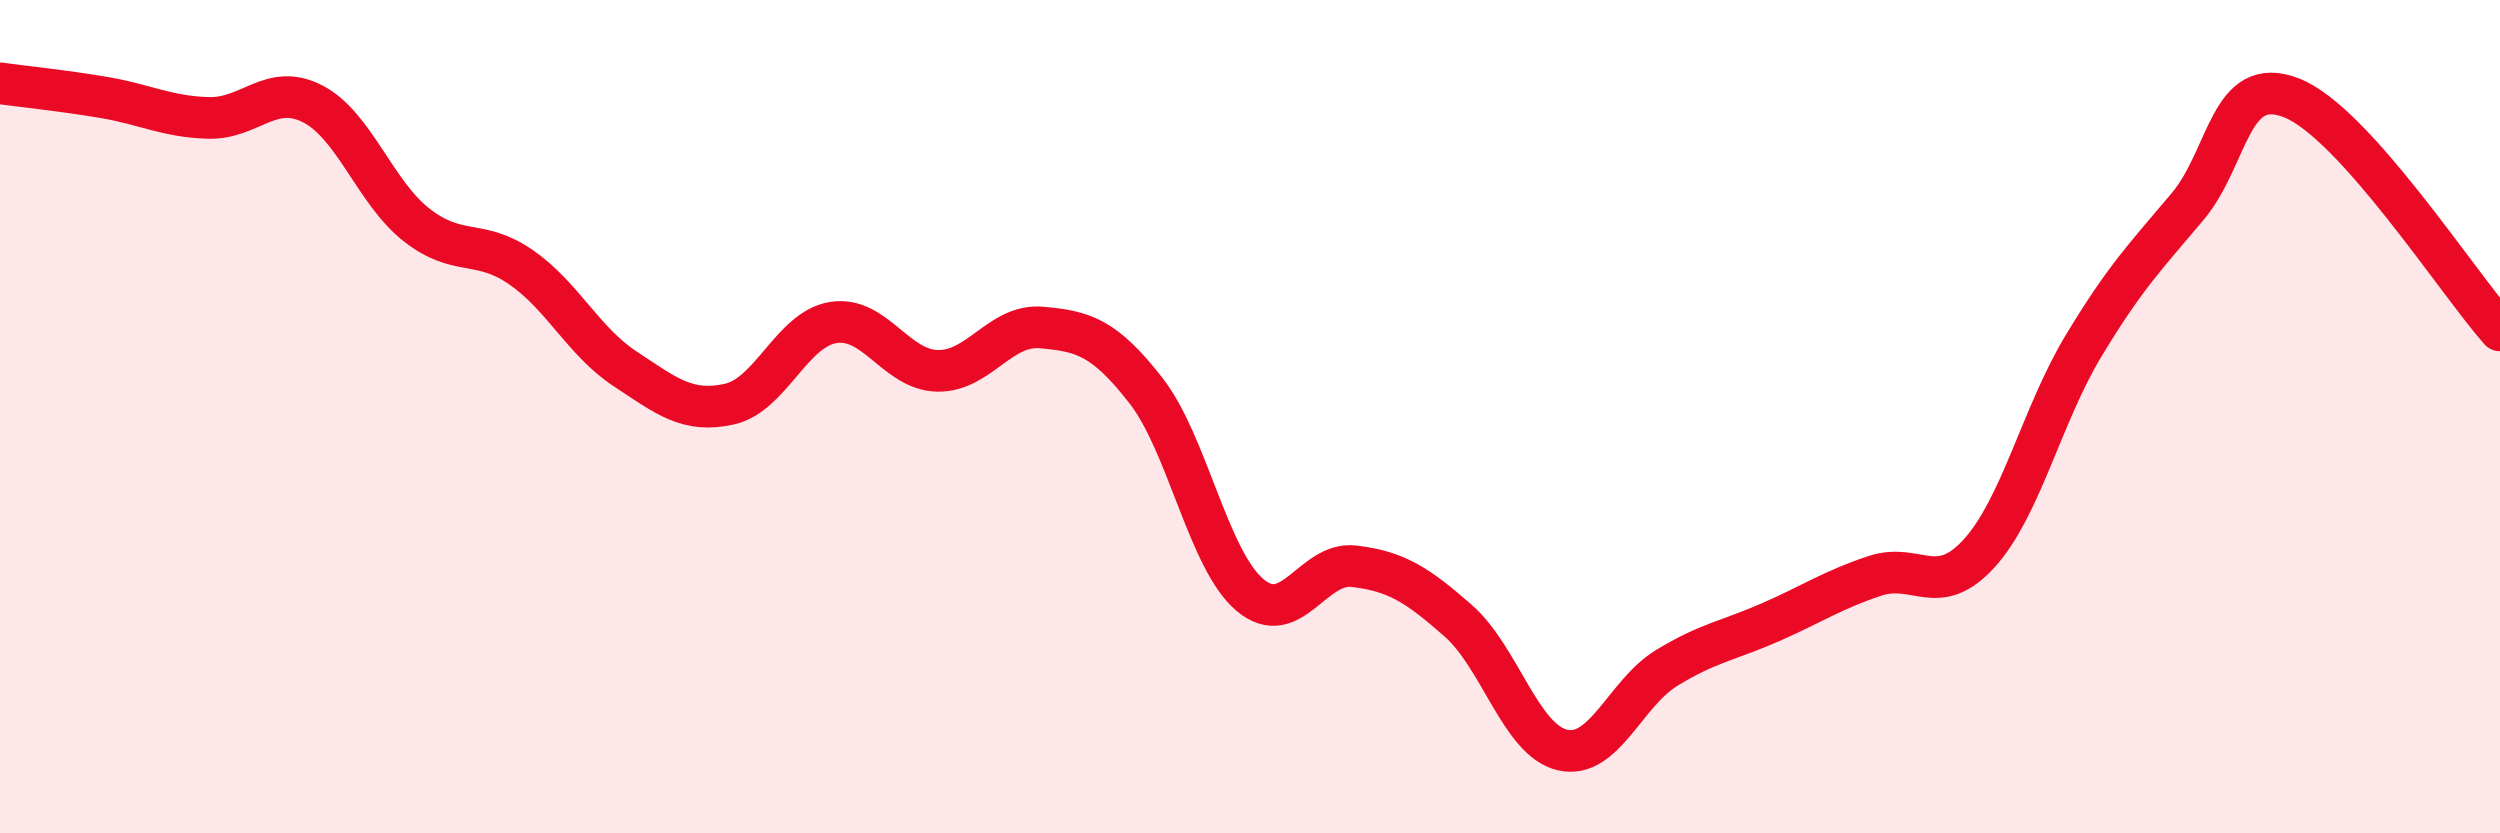 
    <svg width="60" height="20" viewBox="0 0 60 20" xmlns="http://www.w3.org/2000/svg">
      <path
        d="M 0,2 C 0.5,2.07 1.5,2.17 2.5,2.34 C 3.5,2.51 4,2.8 5,2.83 C 6,2.86 6.5,1.98 7.5,2.49 C 8.5,3 9,4.62 10,5.4 C 11,6.18 11.5,5.72 12.5,6.41 C 13.5,7.1 14,8.19 15,8.85 C 16,9.51 16.5,9.92 17.5,9.7 C 18.5,9.48 19,7.9 20,7.74 C 21,7.58 21.5,8.88 22.5,8.9 C 23.5,8.92 24,7.77 25,7.86 C 26,7.95 26.5,8.09 27.5,9.37 C 28.5,10.65 29,13.44 30,14.28 C 31,15.12 31.5,13.47 32.5,13.59 C 33.5,13.71 34,14.02 35,14.9 C 36,15.78 36.5,17.77 37.5,18 C 38.5,18.23 39,16.64 40,16.03 C 41,15.42 41.5,15.37 42.5,14.93 C 43.5,14.49 44,14.15 45,13.82 C 46,13.49 46.5,14.38 47.5,13.28 C 48.5,12.18 49,9.97 50,8.31 C 51,6.65 51.5,6.15 52.5,4.96 C 53.5,3.77 53.5,1.76 55,2.35 C 56.5,2.94 59,6.81 60,7.93L60 20L0 20Z"
        fill="#EB0A25"
        opacity="0.1"
        stroke-linecap="round"
        stroke-linejoin="round"
      />
      <path
        d="M 0,2 C 0.5,2.07 1.5,2.17 2.5,2.34 C 3.5,2.51 4,2.8 5,2.83 C 6,2.86 6.5,1.98 7.5,2.49 C 8.5,3 9,4.62 10,5.4 C 11,6.18 11.5,5.72 12.5,6.41 C 13.5,7.1 14,8.19 15,8.85 C 16,9.51 16.5,9.92 17.5,9.7 C 18.5,9.48 19,7.9 20,7.74 C 21,7.58 21.5,8.88 22.5,8.9 C 23.5,8.92 24,7.77 25,7.86 C 26,7.95 26.5,8.09 27.5,9.37 C 28.5,10.65 29,13.44 30,14.28 C 31,15.12 31.5,13.47 32.5,13.59 C 33.5,13.71 34,14.02 35,14.9 C 36,15.78 36.5,17.77 37.5,18 C 38.5,18.23 39,16.64 40,16.03 C 41,15.42 41.5,15.37 42.5,14.93 C 43.5,14.49 44,14.15 45,13.82 C 46,13.49 46.5,14.38 47.5,13.28 C 48.5,12.18 49,9.97 50,8.31 C 51,6.65 51.5,6.15 52.5,4.96 C 53.5,3.77 53.5,1.76 55,2.35 C 56.5,2.94 59,6.81 60,7.93"
        stroke="#EB0A25"
        stroke-width="1"
        fill="none"
        stroke-linecap="round"
        stroke-linejoin="round"
      />
    </svg>
  